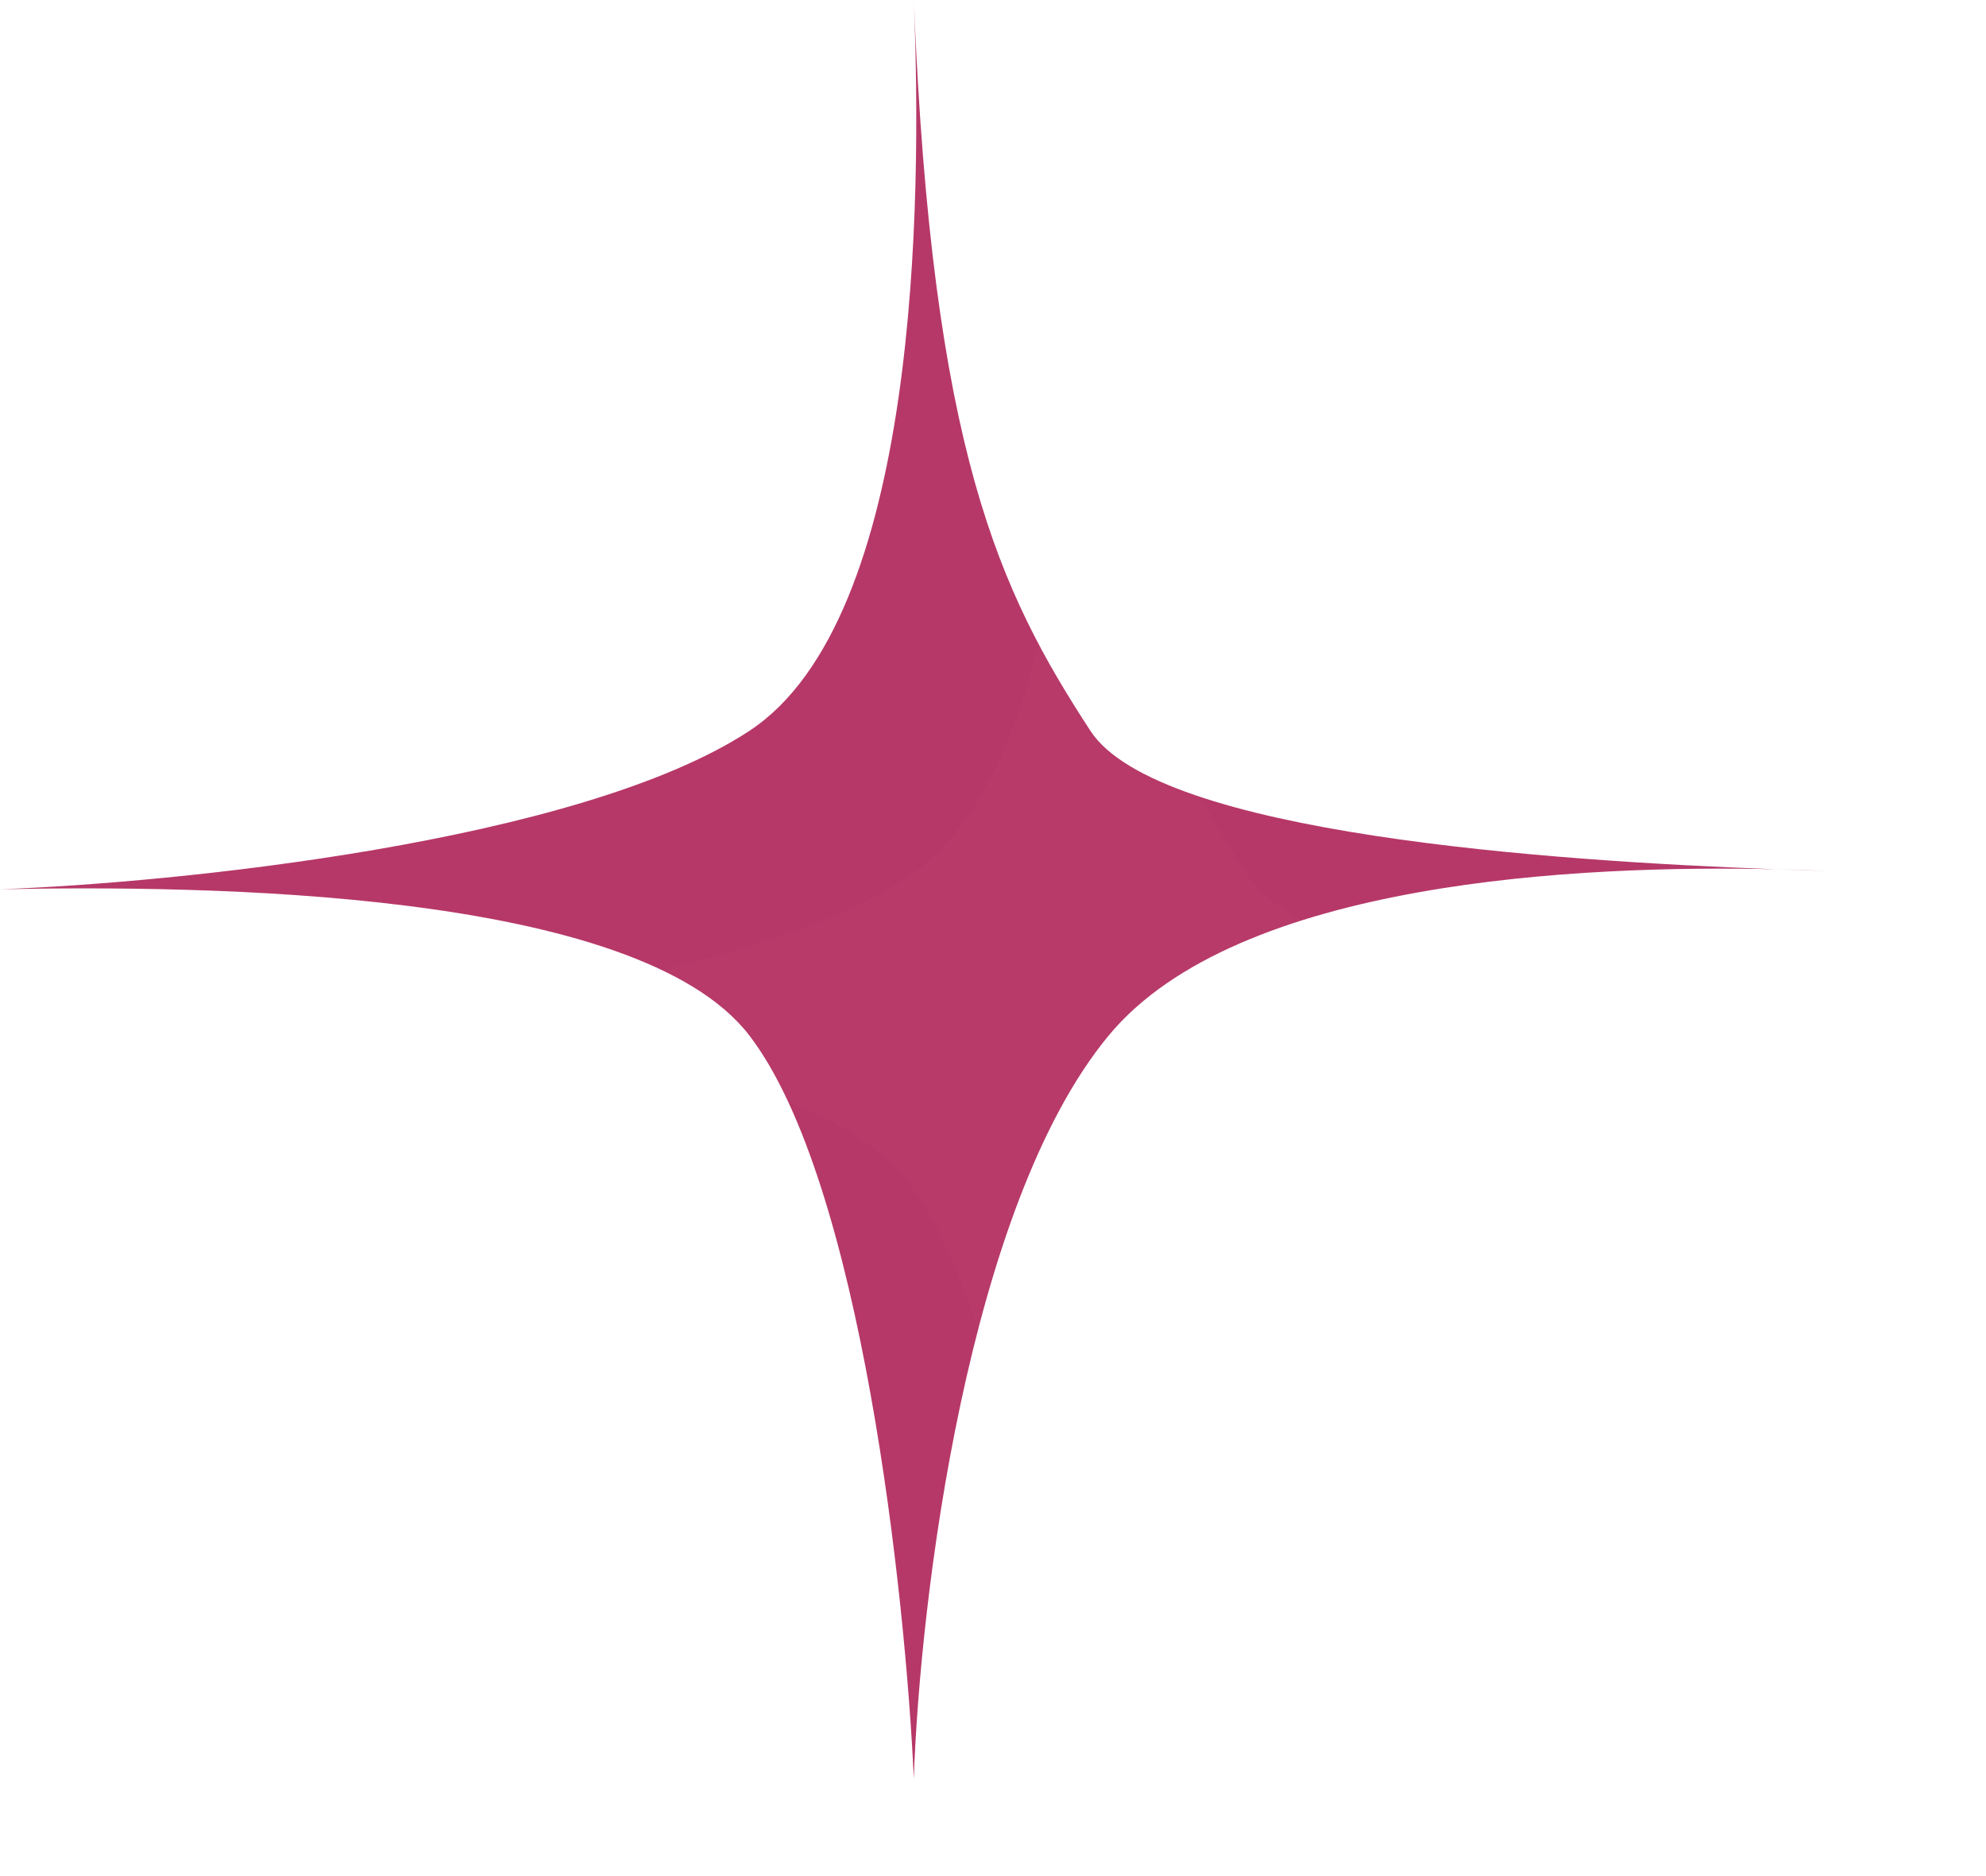 <?xml version="1.0" encoding="UTF-8"?> <svg xmlns="http://www.w3.org/2000/svg" width="163" height="154" viewBox="0 0 163 154" fill="none"> <path d="M61.5 60C75.439 50.84 75.665 16.47 75.009 0.213C76.521 37.044 82.014 48.522 89.5 60C95.037 68.489 127.395 70.678 145.718 71.358C147.272 71.393 148.709 71.444 150 71.5C148.687 71.461 147.251 71.415 145.718 71.358C129.811 70.999 101.567 72.246 91 85C79.4 99 75.5 131.333 75 146C74.333 131.167 70.7 97 61.5 85C52.3 73 16.667 72.667 0 73C14 72.5 47.5 69.2 61.5 60Z" fill="#B63868"></path> <g filter="url(#filter0_bii_603_481)"> <path d="M74.5 68C88.439 58.84 88.665 24.47 88.009 8.213C89.521 45.044 95.014 56.522 102.5 68C108.037 76.489 140.395 78.678 158.718 79.358C160.272 79.393 161.709 79.444 163 79.5C161.687 79.461 160.251 79.415 158.718 79.358C142.811 78.999 114.567 80.246 104 93C92.4 107 88.5 139.333 88 154C87.333 139.167 83.7 105 74.5 93C65.3 81 29.667 80.667 13 81C27 80.5 60.5 77.2 74.5 68Z" fill="white" fill-opacity="0.01"></path> </g> <defs> <filter id="filter0_bii_603_481" x="-15" y="-20" width="206" height="202" filterUnits="userSpaceOnUse" color-interpolation-filters="sRGB"> <feFlood flood-opacity="0" result="BackgroundImageFix"></feFlood> <feGaussianBlur in="BackgroundImageFix" stdDeviation="14"></feGaussianBlur> <feComposite in2="SourceAlpha" operator="in" result="effect1_backgroundBlur_603_481"></feComposite> <feBlend mode="normal" in="SourceGraphic" in2="effect1_backgroundBlur_603_481" result="shape"></feBlend> <feColorMatrix in="SourceAlpha" type="matrix" values="0 0 0 0 0 0 0 0 0 0 0 0 0 0 0 0 0 0 127 0" result="hardAlpha"></feColorMatrix> <feOffset dx="3" dy="4"></feOffset> <feGaussianBlur stdDeviation="2.5"></feGaussianBlur> <feComposite in2="hardAlpha" operator="arithmetic" k2="-1" k3="1"></feComposite> <feColorMatrix type="matrix" values="0 0 0 0 1 0 0 0 0 1 0 0 0 0 1 0 0 0 0.74 0"></feColorMatrix> <feBlend mode="normal" in2="shape" result="effect2_innerShadow_603_481"></feBlend> <feColorMatrix in="SourceAlpha" type="matrix" values="0 0 0 0 0 0 0 0 0 0 0 0 0 0 0 0 0 0 127 0" result="hardAlpha"></feColorMatrix> <feOffset dx="-3"></feOffset> <feGaussianBlur stdDeviation="3"></feGaussianBlur> <feComposite in2="hardAlpha" operator="arithmetic" k2="-1" k3="1"></feComposite> <feColorMatrix type="matrix" values="0 0 0 0 0.714 0 0 0 0 0.22 0 0 0 0 0.408 0 0 0 1 0"></feColorMatrix> <feBlend mode="normal" in2="effect2_innerShadow_603_481" result="effect3_innerShadow_603_481"></feBlend> </filter> </defs> </svg> 